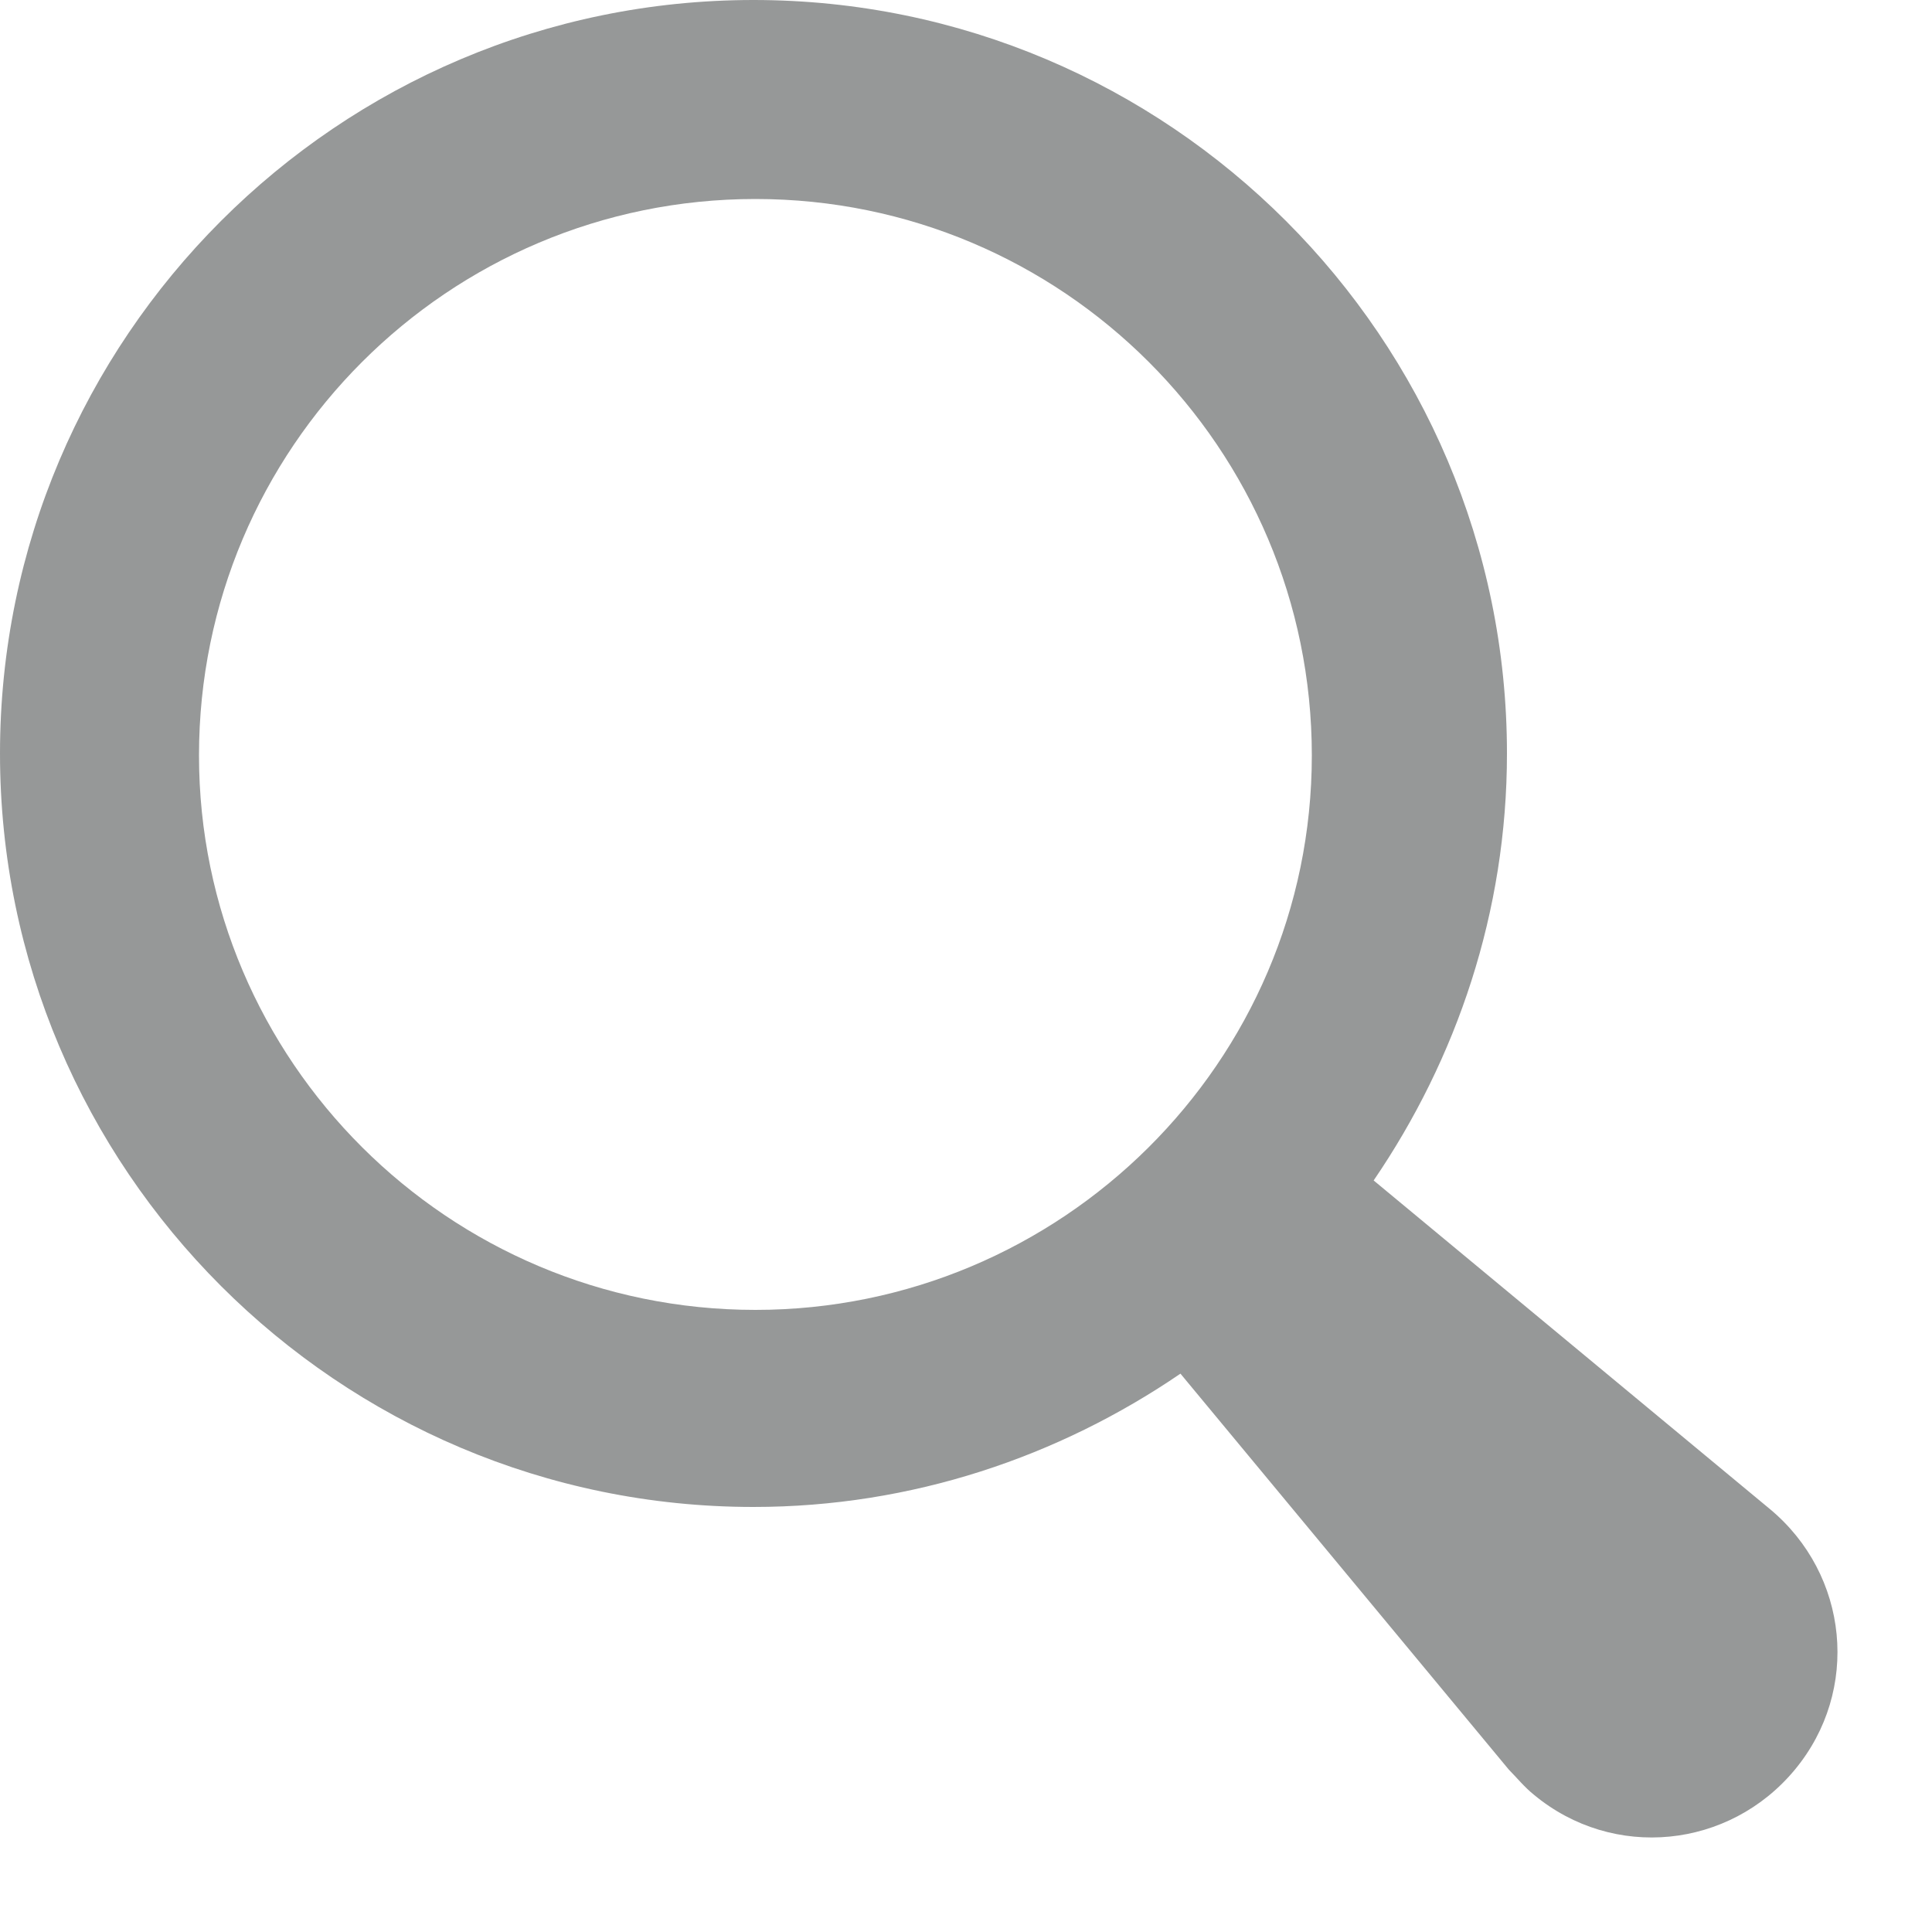 <svg width="20" height="20" viewBox="0 0 20 20" fill="none" xmlns="http://www.w3.org/2000/svg">
    <path d="M18.32 15.62L14.22 12.22C15.08 10.96 15.6 9.44 15.6 7.8C15.6 3.5 12.1 0 7.8 0C3.5 0 0 3.5 0 7.8C0 12.1 3.5 15.6 7.8 15.6C9.44 15.6 10.96 15.08 12.22 14.22L15.62 18.32C15.7 18.4 15.78 18.5 15.88 18.58C16.7 19.26 17.9 19.14 18.58 18.32C19.26 17.5 19.14 16.3 18.32 15.62ZM2.06 7.82C2.06 4.64 4.64 2.06 7.82 2.06C11 2.06 13.58 4.64 13.58 7.82C13.58 11 10.98 13.56 7.82 13.56C4.64 13.56 2.06 10.98 2.06 7.82Z" fill="#969898"/>
</svg>
